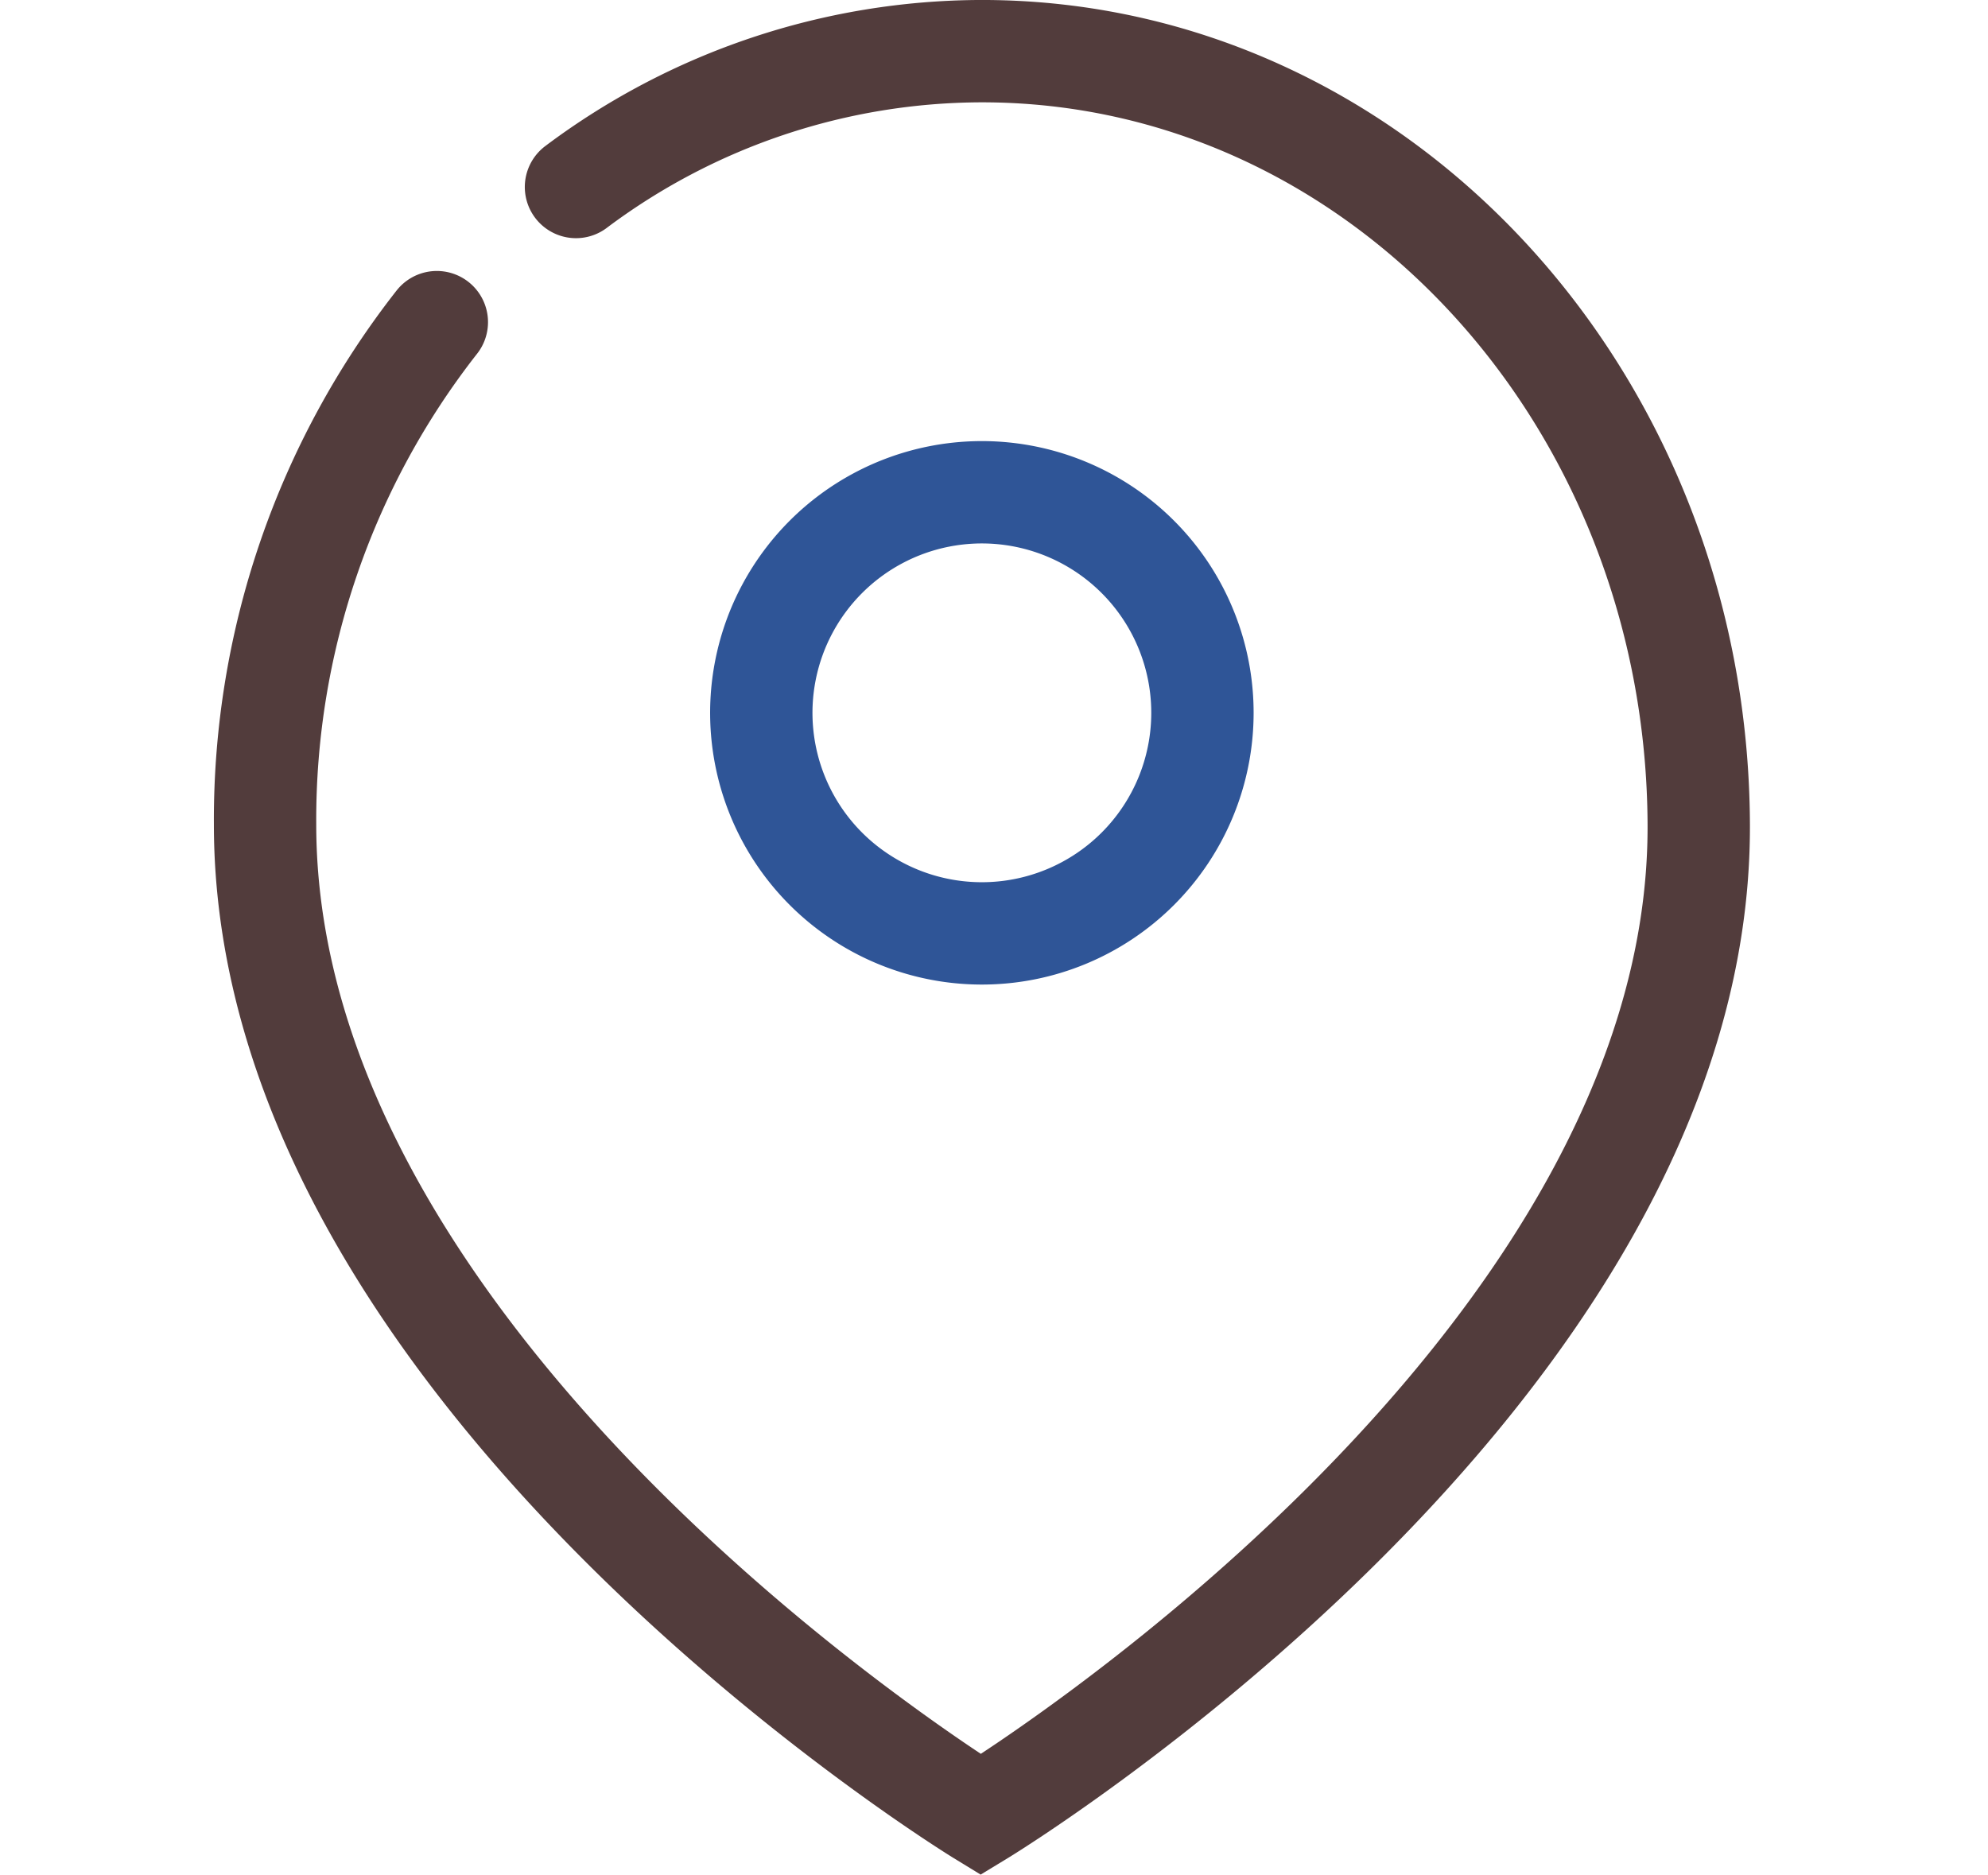<svg xmlns="http://www.w3.org/2000/svg" width="60" height="56.58" viewBox="0 0 60 56.58"><g data-name="グループ 1549"><g data-name="アートワーク 2"><g data-name="グループ 1494"><g data-name="グループ 1493"><path data-name="パス 4434" d="M13.184 9.723A24.346 24.346 0 008 24.882c0 16.679 21.6 29.889 21.6 29.889s21.741-13.21 21.67-29.889c-.054-12.893-9.685-23.338-21.636-23.338a20.459 20.459 0 00-12.25 4.1" fill="none" stroke="#523c3c" stroke-linecap="round" stroke-miterlimit="10" stroke-width="3.089"/></g><path data-name="パス 4435" d="M36.291 21.516a6.657 6.657 0 10-6.657 6.656 6.658 6.658 0 006.657-6.656z" fill="none" stroke="#2f5597" stroke-miterlimit="10" stroke-width="3.089"/></g></g><path data-name="長方形 480" fill="none" d="M0 .544h60v55H0z"/></g></svg>